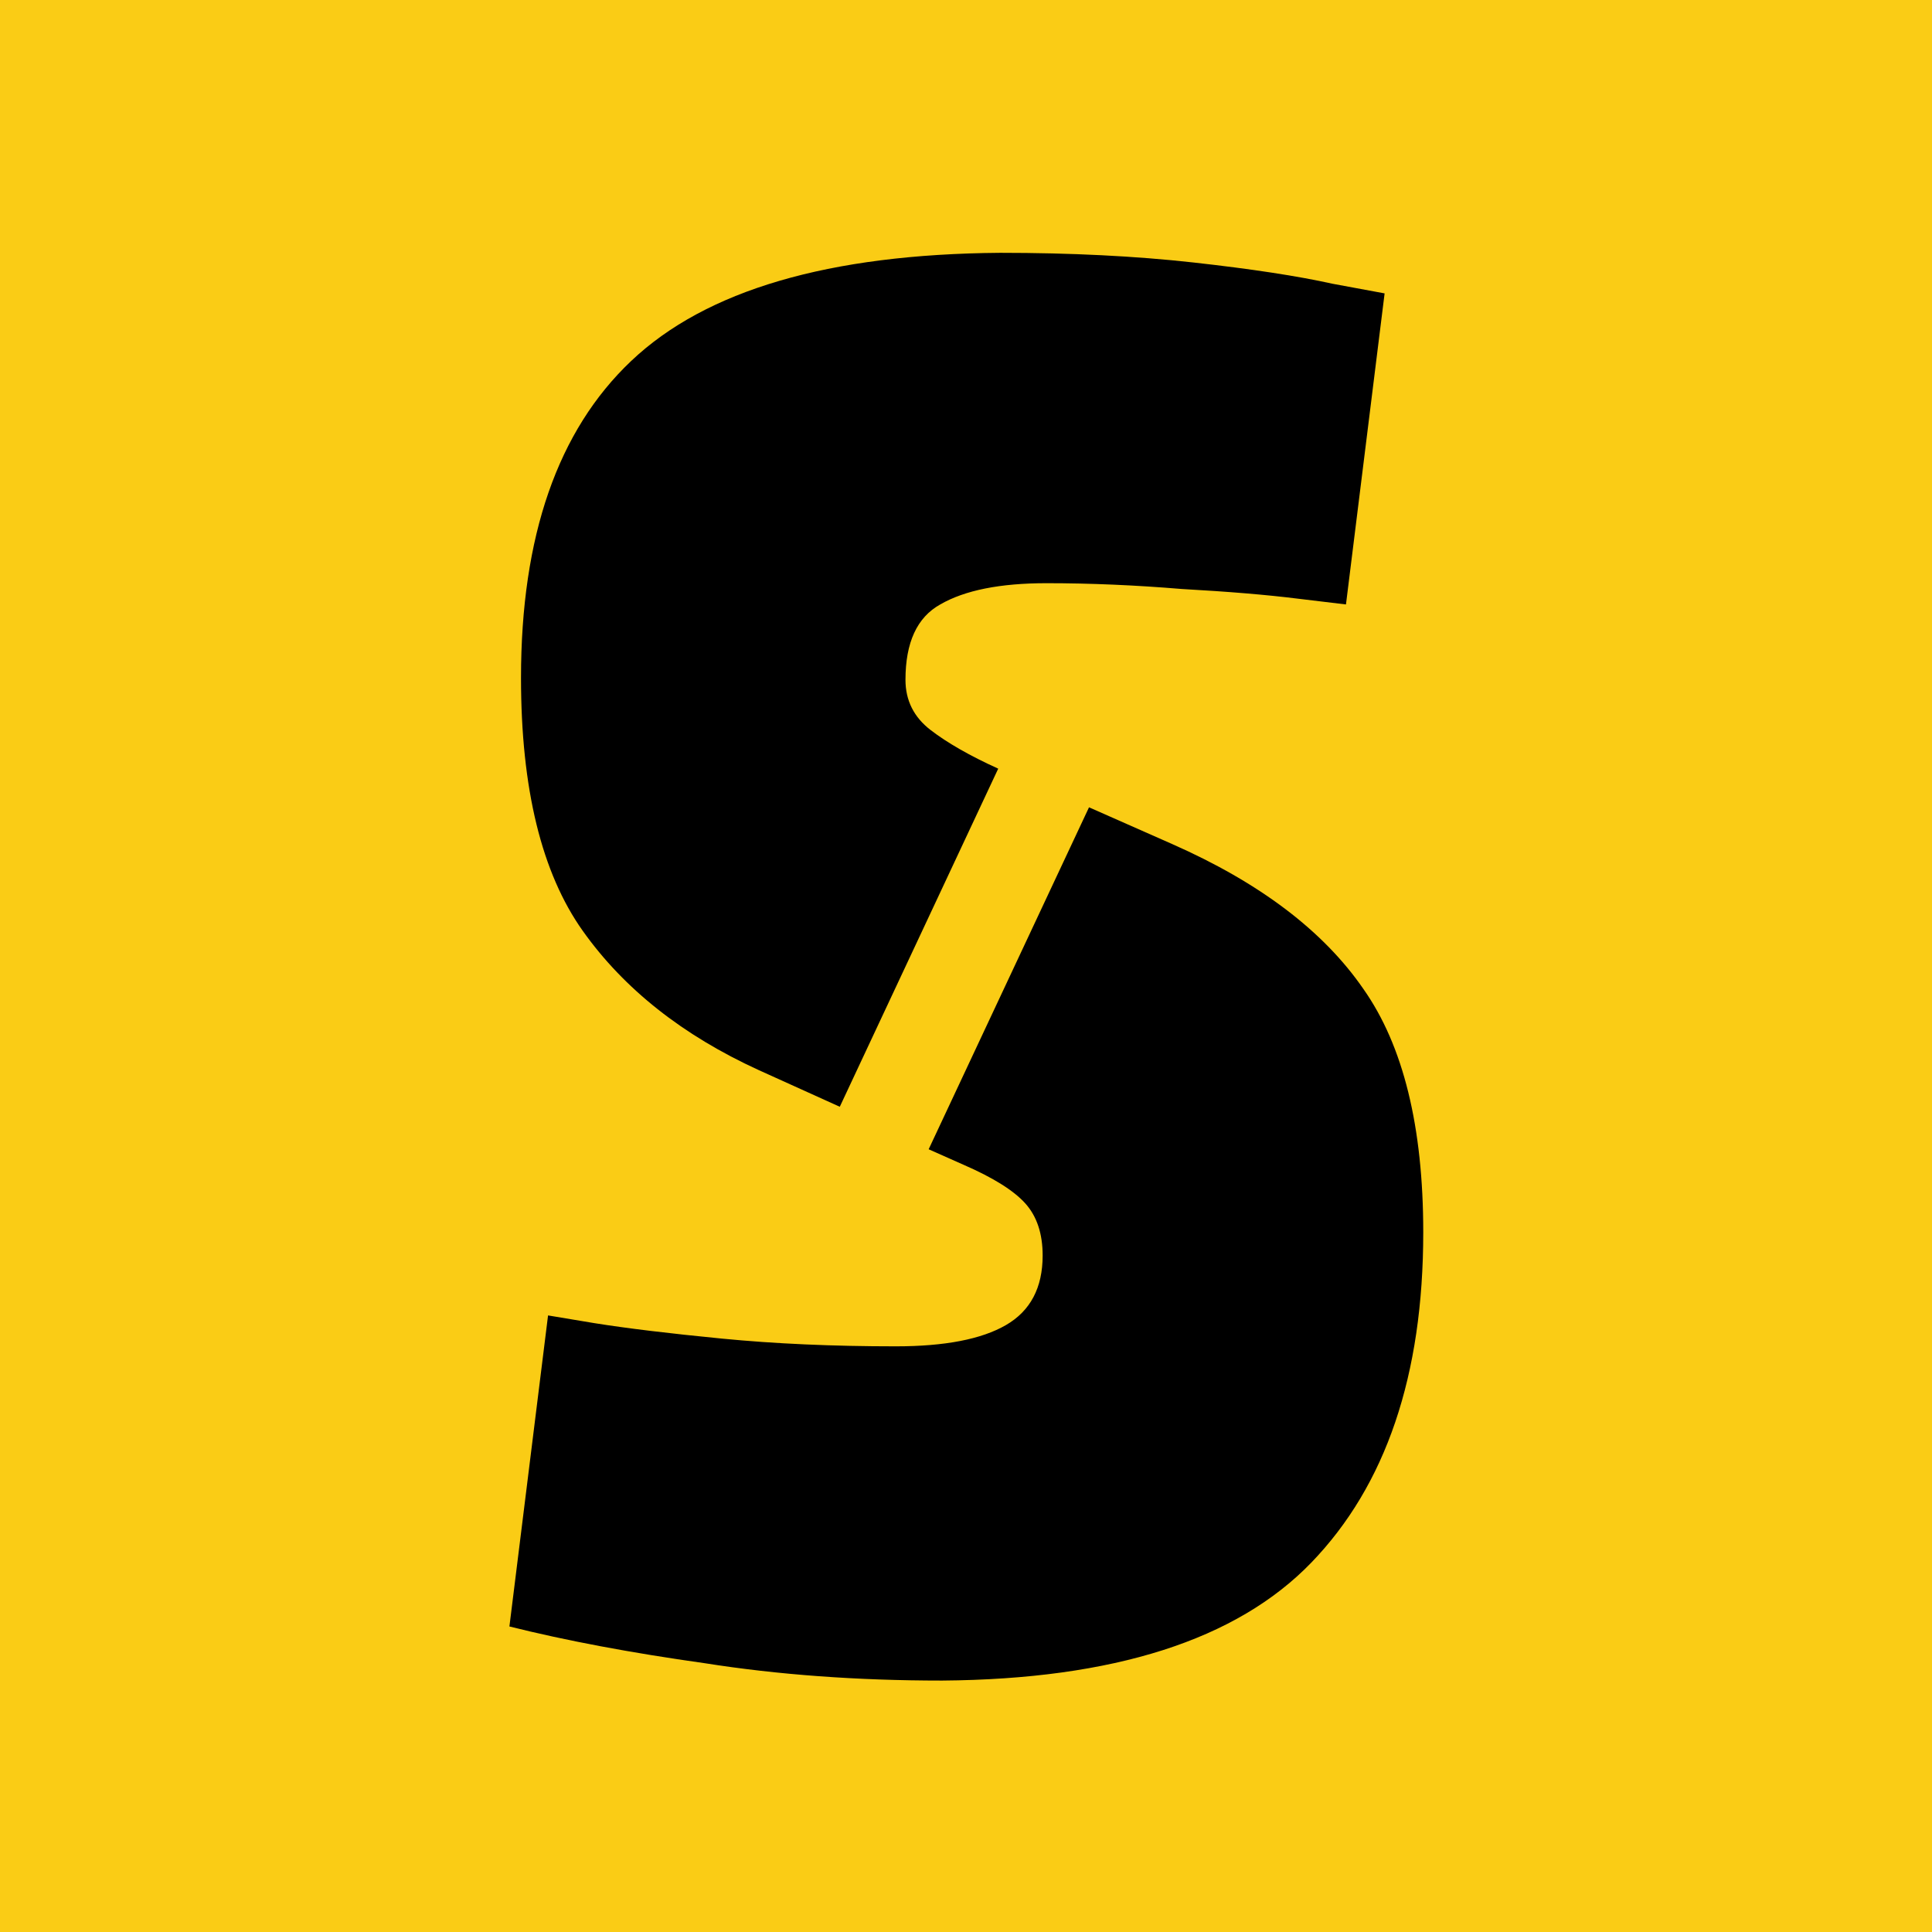 <?xml version="1.0" encoding="utf-8"?>
<svg xmlns="http://www.w3.org/2000/svg" fill="none" height="512" width="512">
  <path d="M0 0h512v512H0V0Z" fill="#FACC15"/>
  <path d="m264.536 203.704-41.984 89.6-21.504-9.728c-20.139-9.216-35.669-21.504-46.592-36.864-10.923-15.36-16.384-37.717-16.384-67.072 0-37.547 9.728-65.536 29.184-83.968 19.797-18.773 52.395-28.33 97.792-28.672 18.773 0 35.84.853 51.2 2.56s27.648 3.584 36.864 5.632l13.824 2.56-10.24 82.432-12.8-1.536c-8.192-1.024-18.432-1.877-30.72-2.56-12.288-1.024-24.235-1.536-35.84-1.536-12.288 0-21.675 1.877-28.16 5.632-6.144 3.413-9.216 10.069-9.216 19.968 0 5.461 2.219 9.899 6.656 13.312 4.437 3.413 10.411 6.827 17.92 10.24Zm-18.432 100.864 42.496-90.624 22.016 9.728c23.211 10.24 40.107 23.04 50.688 38.4 10.581 15.019 15.872 36.523 15.872 64.512 0 37.888-9.899 67.072-29.696 87.552-19.797 20.48-52.395 30.891-97.792 31.232-22.528 0-43.52-1.536-62.976-4.608-19.456-2.731-36.693-5.973-51.712-9.728l10.24-82.432 12.288 2.048c8.533 1.365 19.797 2.731 33.792 4.096 13.995 1.365 29.355 2.048 46.08 2.048 12.971 0 22.699-1.877 29.184-5.632 6.485-3.755 9.728-9.899 9.728-18.432 0-5.803-1.536-10.411-4.608-13.824-3.072-3.413-8.533-6.827-16.384-10.24l-9.216-4.096Z" fill="#000"/>
</svg>
